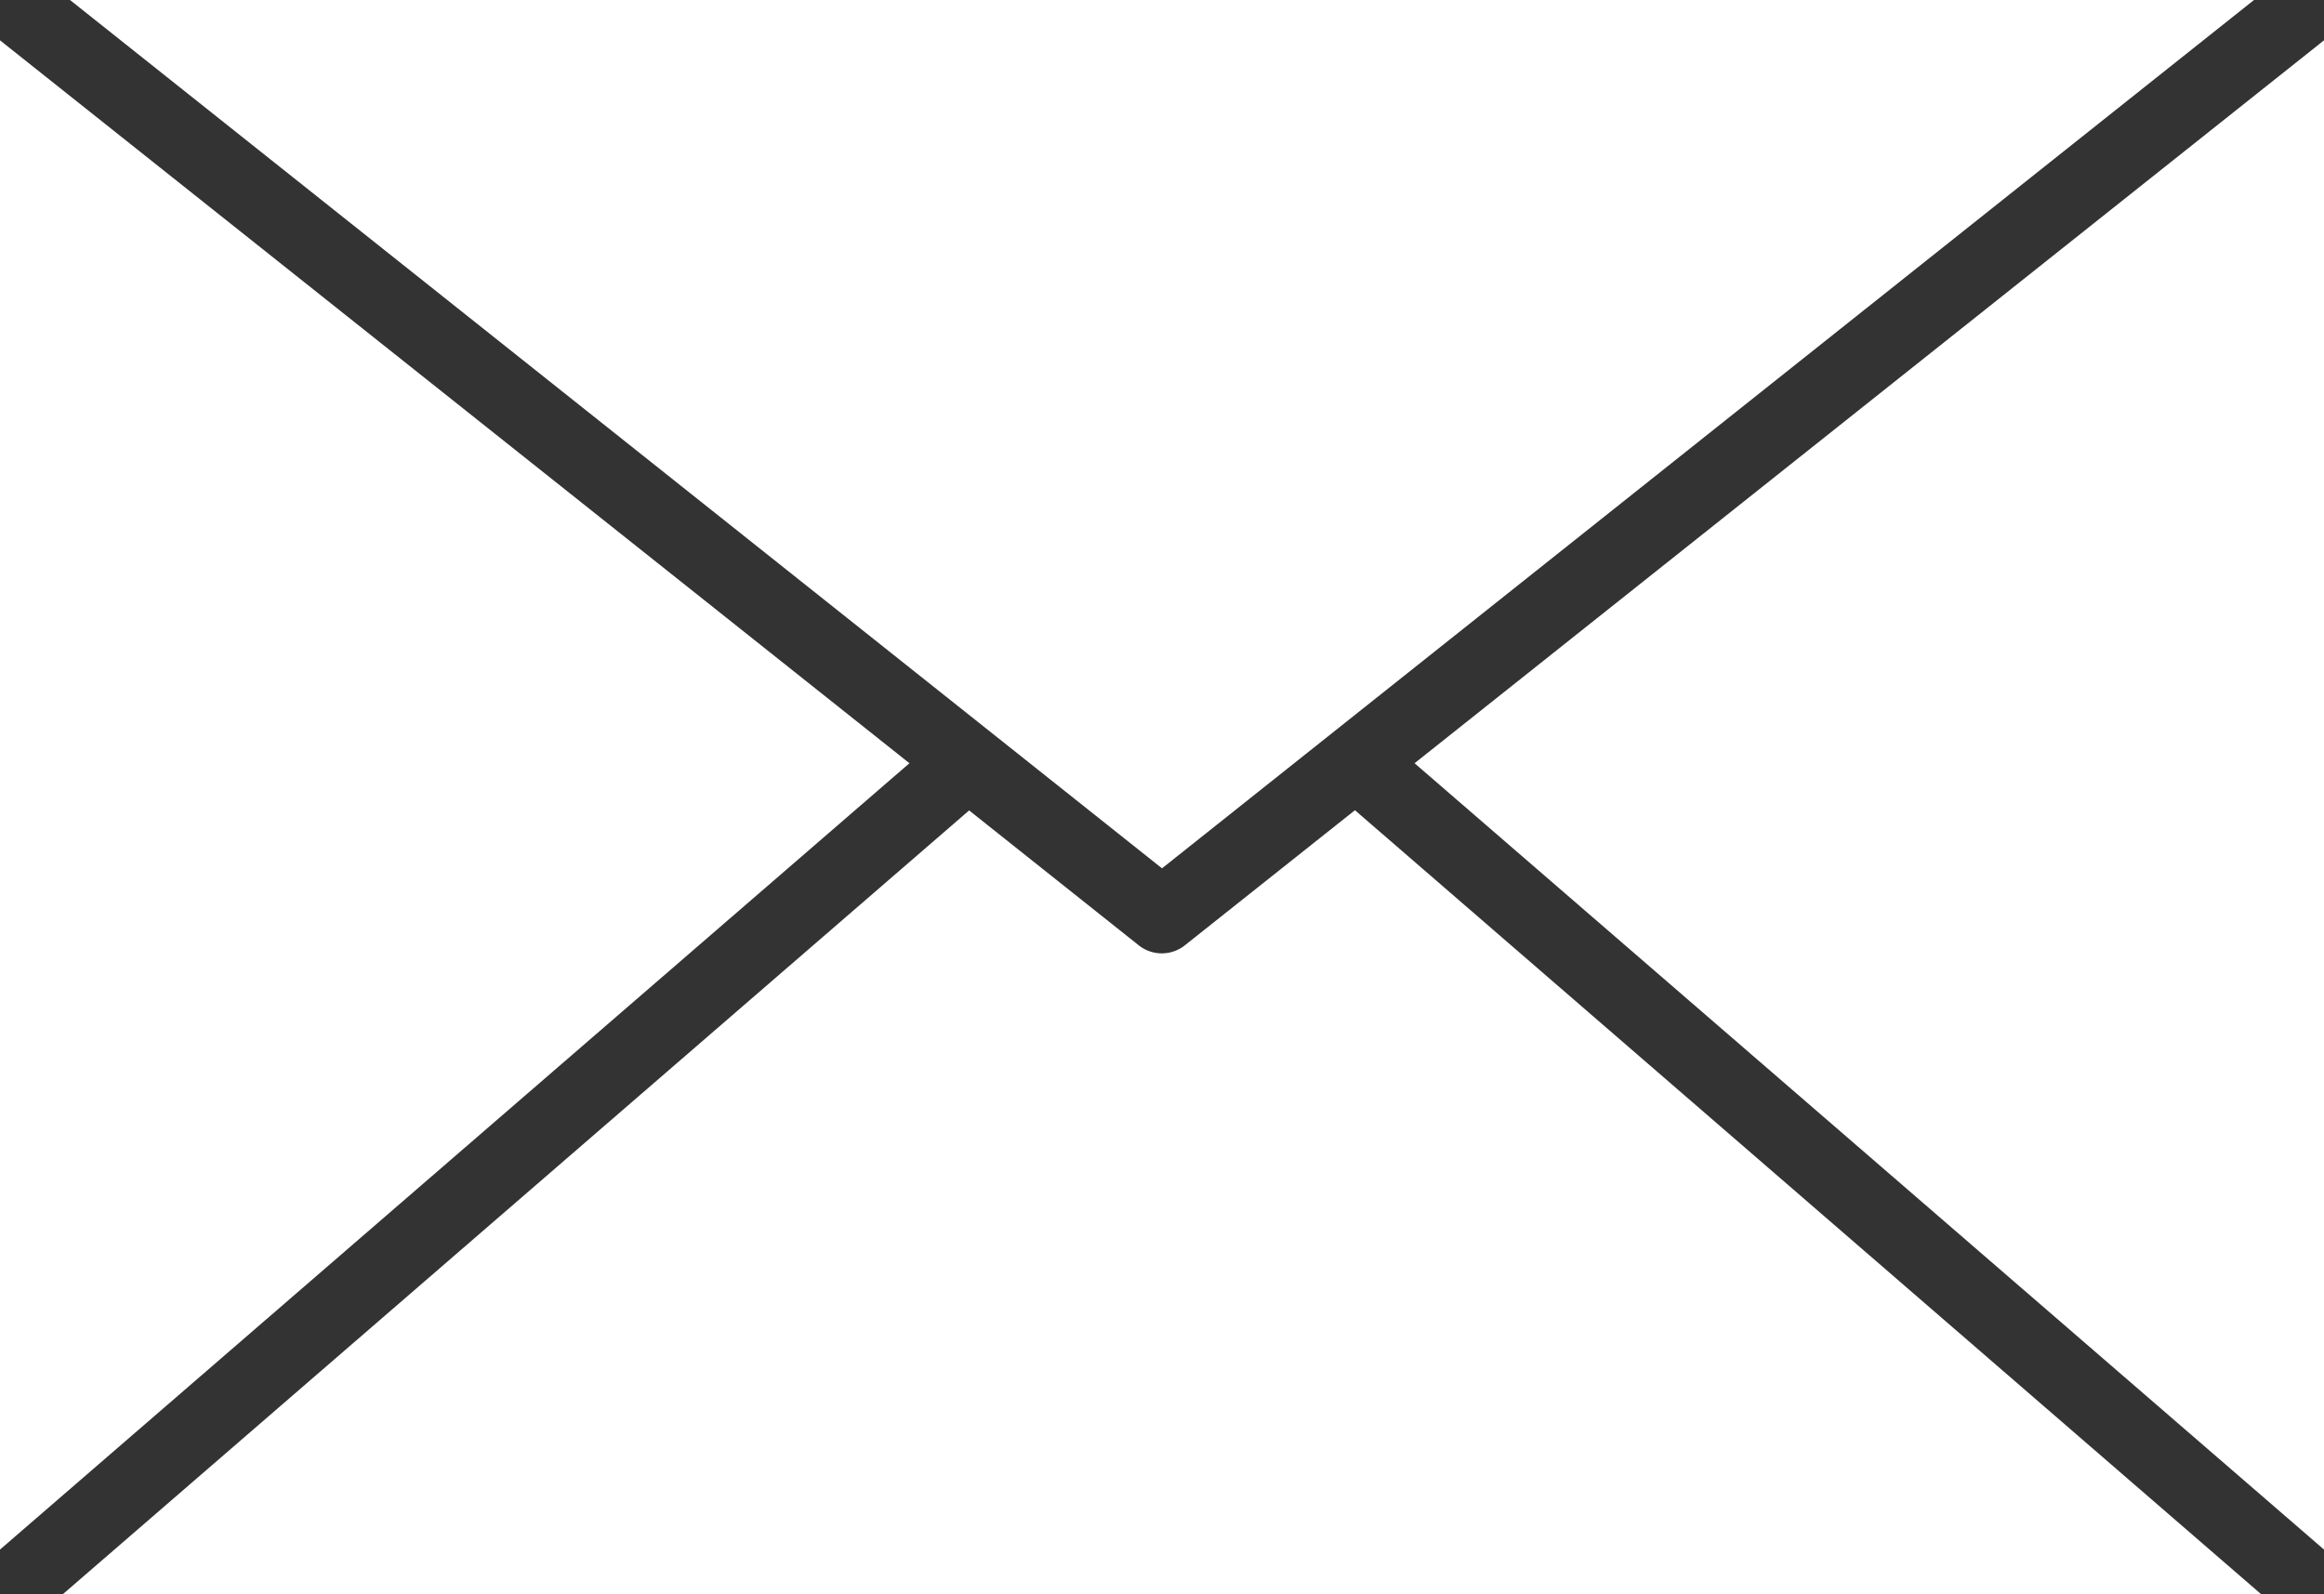 <svg xmlns="http://www.w3.org/2000/svg" width="90" height="61.74" viewBox="0 0 90 61.74">
  <rect x="0" y="0" width="90" height="61.74" fill="#333333" stroke="none"/>
  <g id="email-icon" transform="translate(-5 -19.129)">
    <path id="Path_121609" data-name="Path 121609" d="M7.711,19.129,50,52.762,92.289,19.129Zm52.07,29.562L95,20.691V79.148ZM5,79.148V20.691l35.219,28ZM42.531,50.519l6.551,5.211h0a1.436,1.436,0,0,0,1.82,0l6.57-5.219L92.558,80.87H7.441Z" fill="#fff" fill-rule="evenodd"/>
  </g>
</svg>
